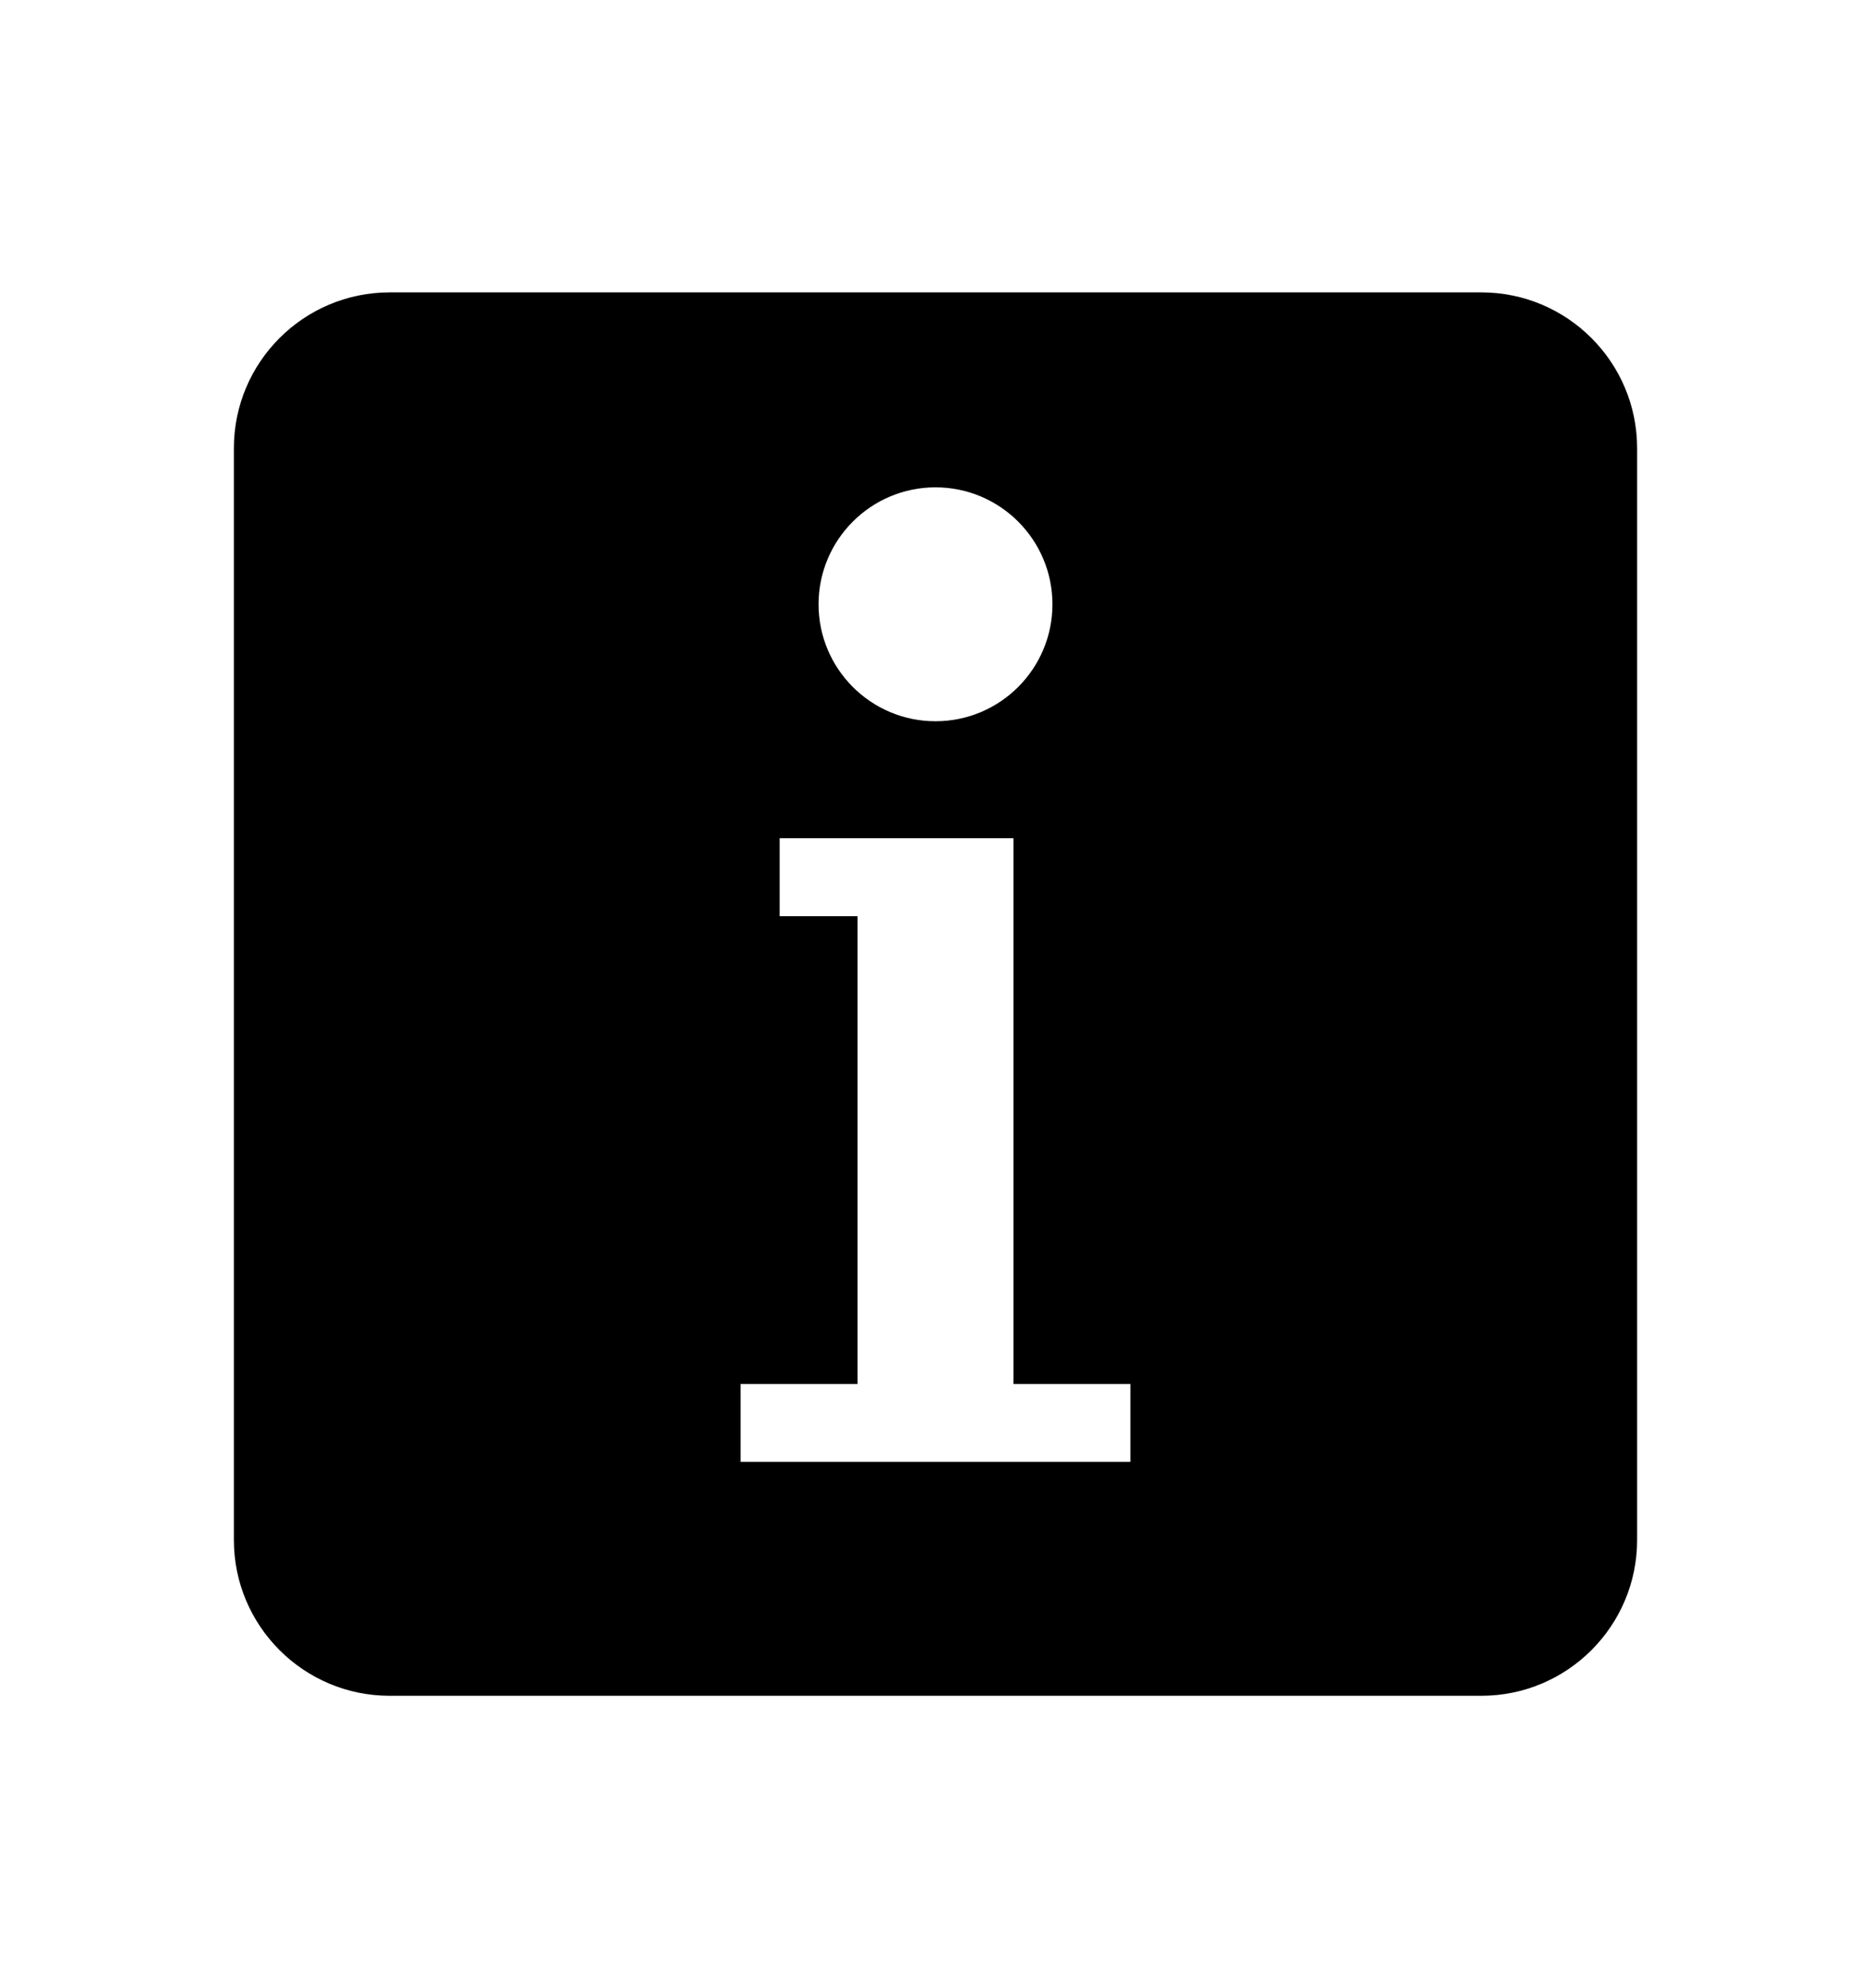 <svg width="16" height="17" viewBox="0 0 16 17" fill="none" xmlns="http://www.w3.org/2000/svg">
<path d="M12.667 2.5C13.403 2.5 14 3.097 14 3.833V13.167C14 13.903 13.403 14.5 12.667 14.5H3.333C2.597 14.5 2 13.903 2 13.167V3.833C2 3.097 2.597 2.5 3.333 2.5H12.667ZM6.667 7.167V7.834H7.333V11.834H6.333V12.5H9.667V11.834H8.667V7.167H6.667ZM8 4.167C7.448 4.167 7 4.615 7 5.167C7 5.719 7.448 6.167 8 6.167C8.552 6.167 9 5.719 9 5.167C9 4.615 8.552 4.167 8 4.167Z" fill="#101828" style="fill:#101828;fill:color(display-p3 0.063 0.094 0.157);fill-opacity:1;"/>
</svg>
